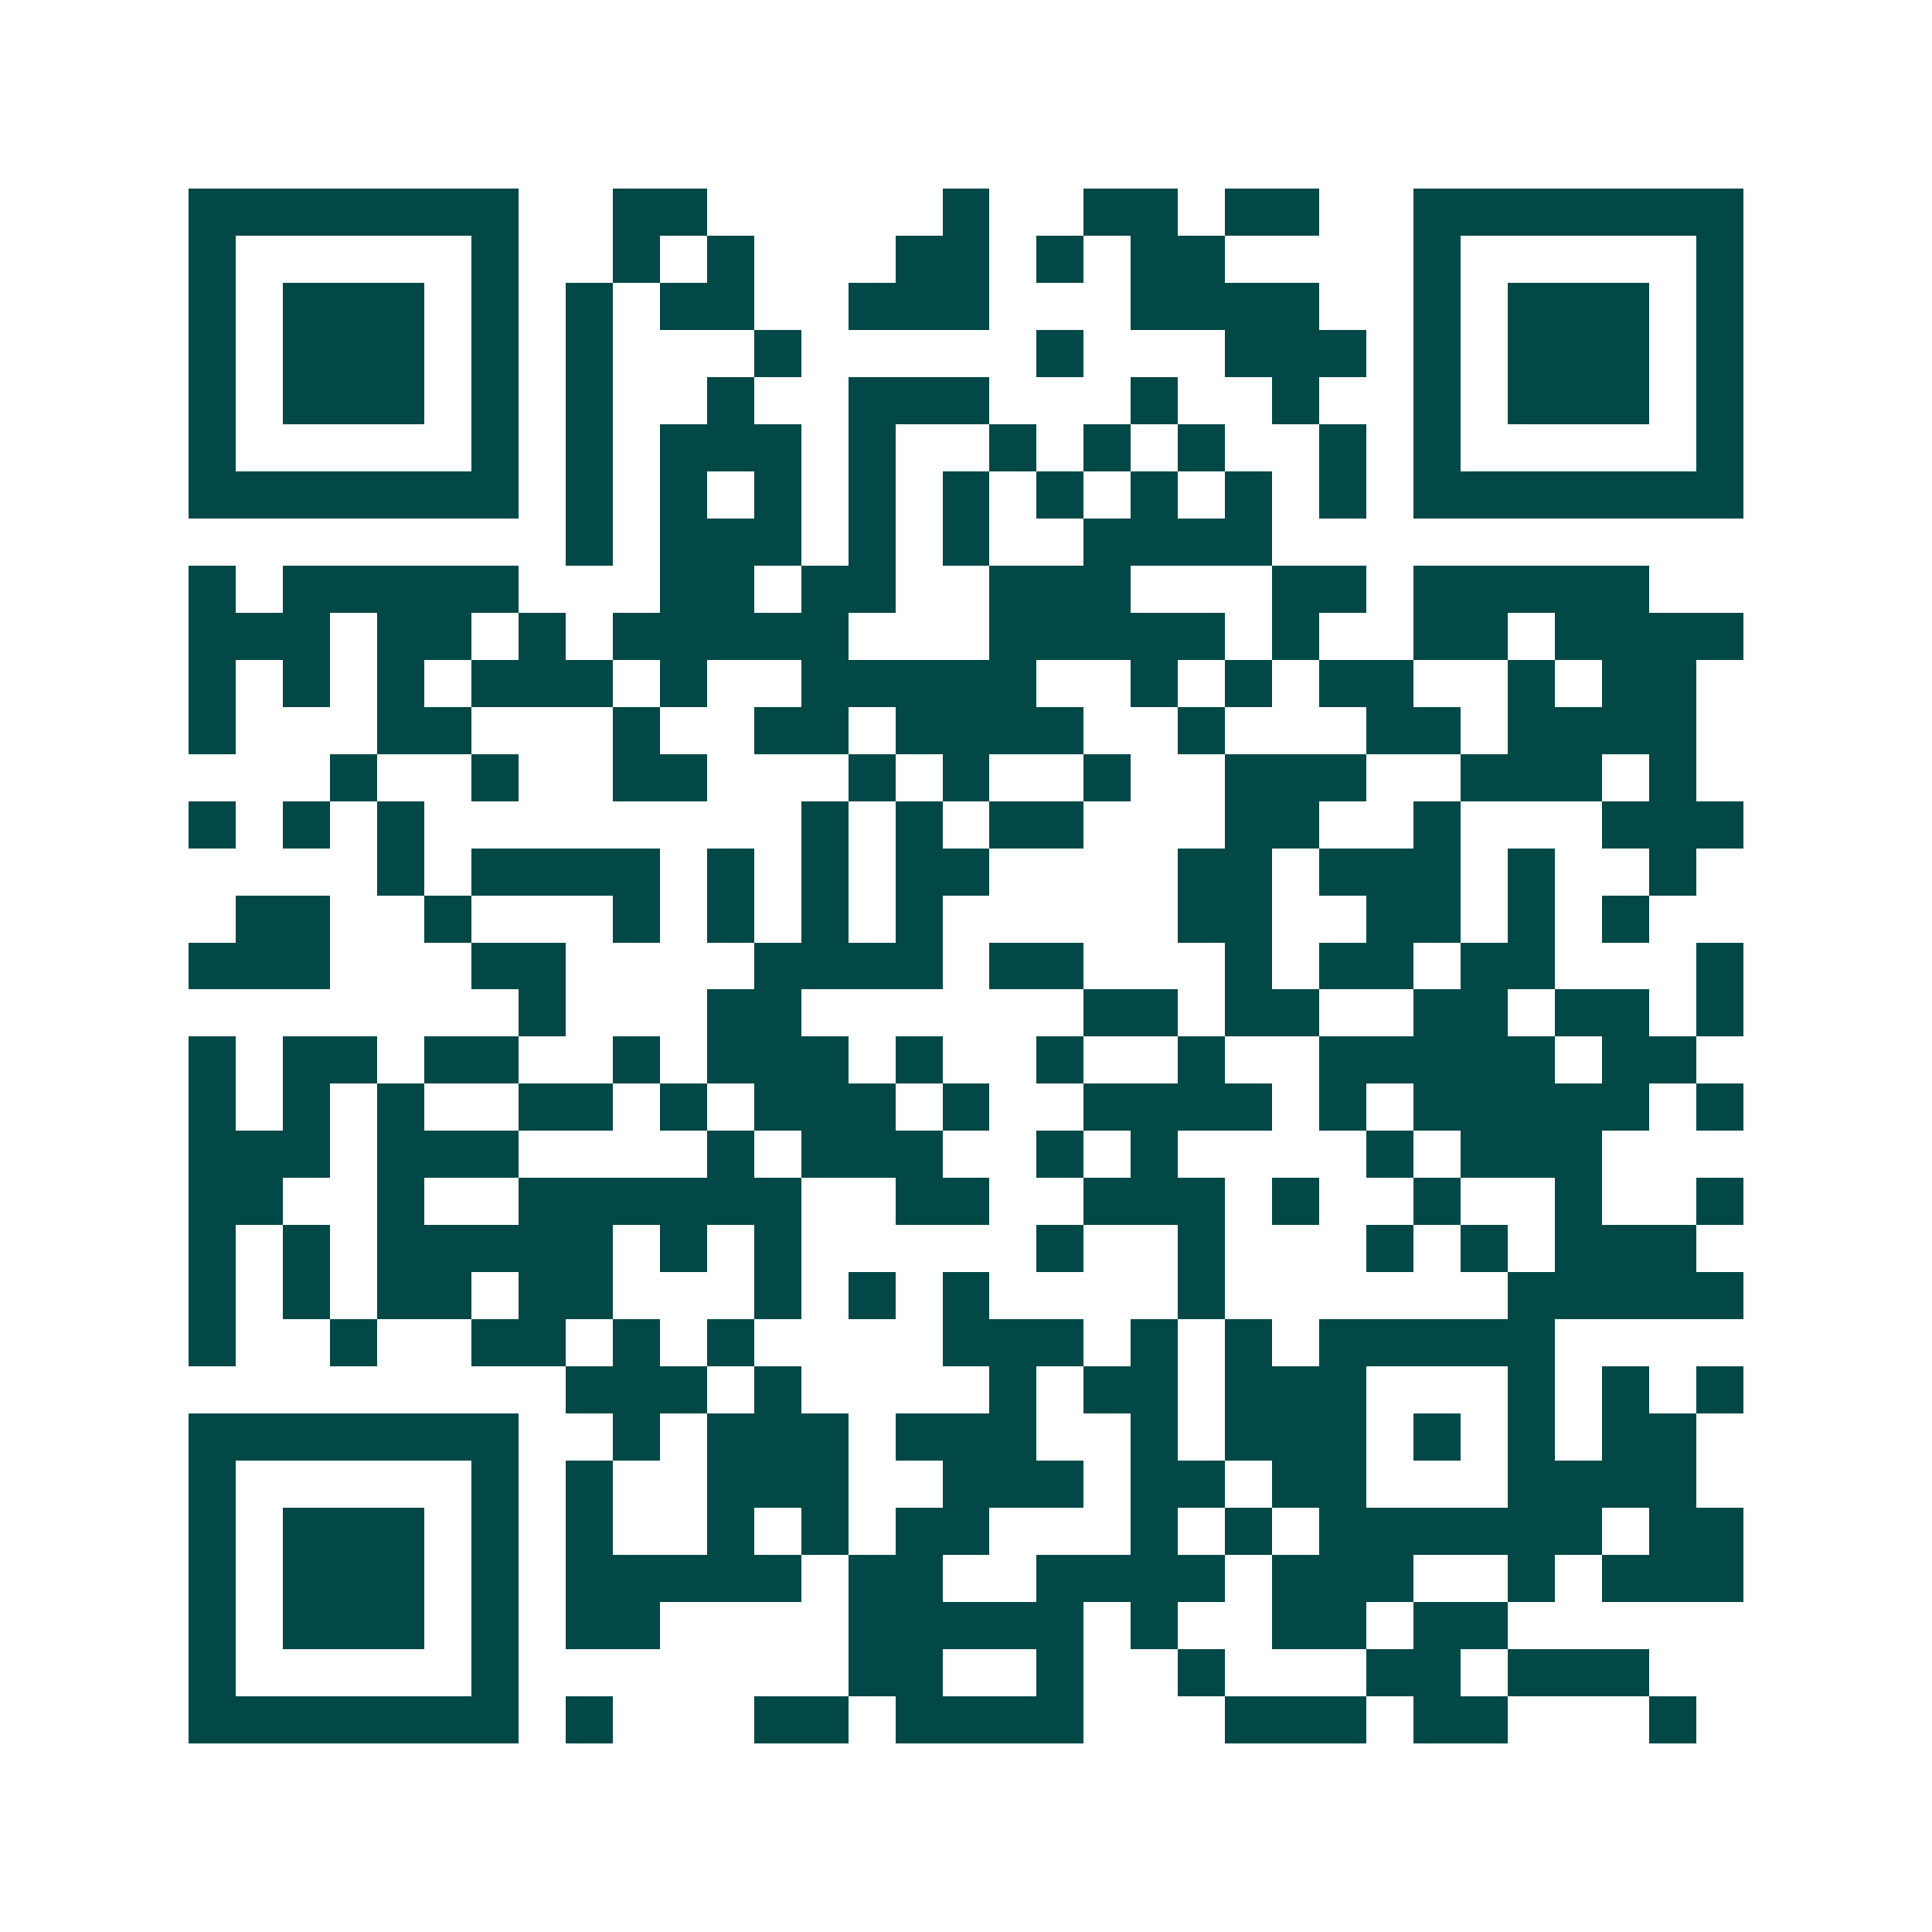 <svg xmlns="http://www.w3.org/2000/svg" width="200" height="200" viewBox="0 0 41 41" shape-rendering="crispEdges"><path fill="#ffffff" d="M0 0h41v41H0z"/><path stroke="#014847" d="M4 4.5h7m2 0h2m5 0h1m2 0h2m1 0h2m2 0h7M4 5.5h1m5 0h1m2 0h1m1 0h1m3 0h2m1 0h1m1 0h2m4 0h1m5 0h1M4 6.5h1m1 0h3m1 0h1m1 0h1m1 0h2m2 0h3m3 0h4m2 0h1m1 0h3m1 0h1M4 7.5h1m1 0h3m1 0h1m1 0h1m3 0h1m5 0h1m3 0h3m1 0h1m1 0h3m1 0h1M4 8.5h1m1 0h3m1 0h1m1 0h1m2 0h1m2 0h3m3 0h1m2 0h1m2 0h1m1 0h3m1 0h1M4 9.5h1m5 0h1m1 0h1m1 0h3m1 0h1m2 0h1m1 0h1m1 0h1m2 0h1m1 0h1m5 0h1M4 10.5h7m1 0h1m1 0h1m1 0h1m1 0h1m1 0h1m1 0h1m1 0h1m1 0h1m1 0h1m1 0h7M12 11.5h1m1 0h3m1 0h1m1 0h1m2 0h4M4 12.5h1m1 0h5m3 0h2m1 0h2m2 0h3m3 0h2m1 0h5M4 13.5h3m1 0h2m1 0h1m1 0h5m3 0h5m1 0h1m2 0h2m1 0h4M4 14.5h1m1 0h1m1 0h1m1 0h3m1 0h1m2 0h5m2 0h1m1 0h1m1 0h2m2 0h1m1 0h2M4 15.5h1m3 0h2m3 0h1m2 0h2m1 0h4m2 0h1m3 0h2m1 0h4M7 16.5h1m2 0h1m2 0h2m3 0h1m1 0h1m2 0h1m2 0h3m2 0h3m1 0h1M4 17.5h1m1 0h1m1 0h1m8 0h1m1 0h1m1 0h2m3 0h2m2 0h1m3 0h3M8 18.5h1m1 0h4m1 0h1m1 0h1m1 0h2m4 0h2m1 0h3m1 0h1m2 0h1M5 19.5h2m2 0h1m3 0h1m1 0h1m1 0h1m1 0h1m5 0h2m2 0h2m1 0h1m1 0h1M4 20.5h3m3 0h2m4 0h4m1 0h2m3 0h1m1 0h2m1 0h2m3 0h1M11 21.5h1m3 0h2m6 0h2m1 0h2m2 0h2m1 0h2m1 0h1M4 22.5h1m1 0h2m1 0h2m2 0h1m1 0h3m1 0h1m2 0h1m2 0h1m2 0h5m1 0h2M4 23.5h1m1 0h1m1 0h1m2 0h2m1 0h1m1 0h3m1 0h1m2 0h4m1 0h1m1 0h5m1 0h1M4 24.5h3m1 0h3m4 0h1m1 0h3m2 0h1m1 0h1m4 0h1m1 0h3M4 25.5h2m2 0h1m2 0h6m2 0h2m2 0h3m1 0h1m2 0h1m2 0h1m2 0h1M4 26.5h1m1 0h1m1 0h5m1 0h1m1 0h1m5 0h1m2 0h1m3 0h1m1 0h1m1 0h3M4 27.5h1m1 0h1m1 0h2m1 0h2m3 0h1m1 0h1m1 0h1m4 0h1m6 0h5M4 28.5h1m2 0h1m2 0h2m1 0h1m1 0h1m4 0h3m1 0h1m1 0h1m1 0h5M12 29.5h3m1 0h1m4 0h1m1 0h2m1 0h3m3 0h1m1 0h1m1 0h1M4 30.5h7m2 0h1m1 0h3m1 0h3m2 0h1m1 0h3m1 0h1m1 0h1m1 0h2M4 31.5h1m5 0h1m1 0h1m2 0h3m2 0h3m1 0h2m1 0h2m3 0h4M4 32.5h1m1 0h3m1 0h1m1 0h1m2 0h1m1 0h1m1 0h2m3 0h1m1 0h1m1 0h6m1 0h2M4 33.5h1m1 0h3m1 0h1m1 0h5m1 0h2m2 0h4m1 0h3m2 0h1m1 0h3M4 34.5h1m1 0h3m1 0h1m1 0h2m4 0h5m1 0h1m2 0h2m1 0h2M4 35.5h1m5 0h1m7 0h2m2 0h1m2 0h1m3 0h2m1 0h3M4 36.5h7m1 0h1m3 0h2m1 0h4m3 0h3m1 0h2m3 0h1"/></svg>
